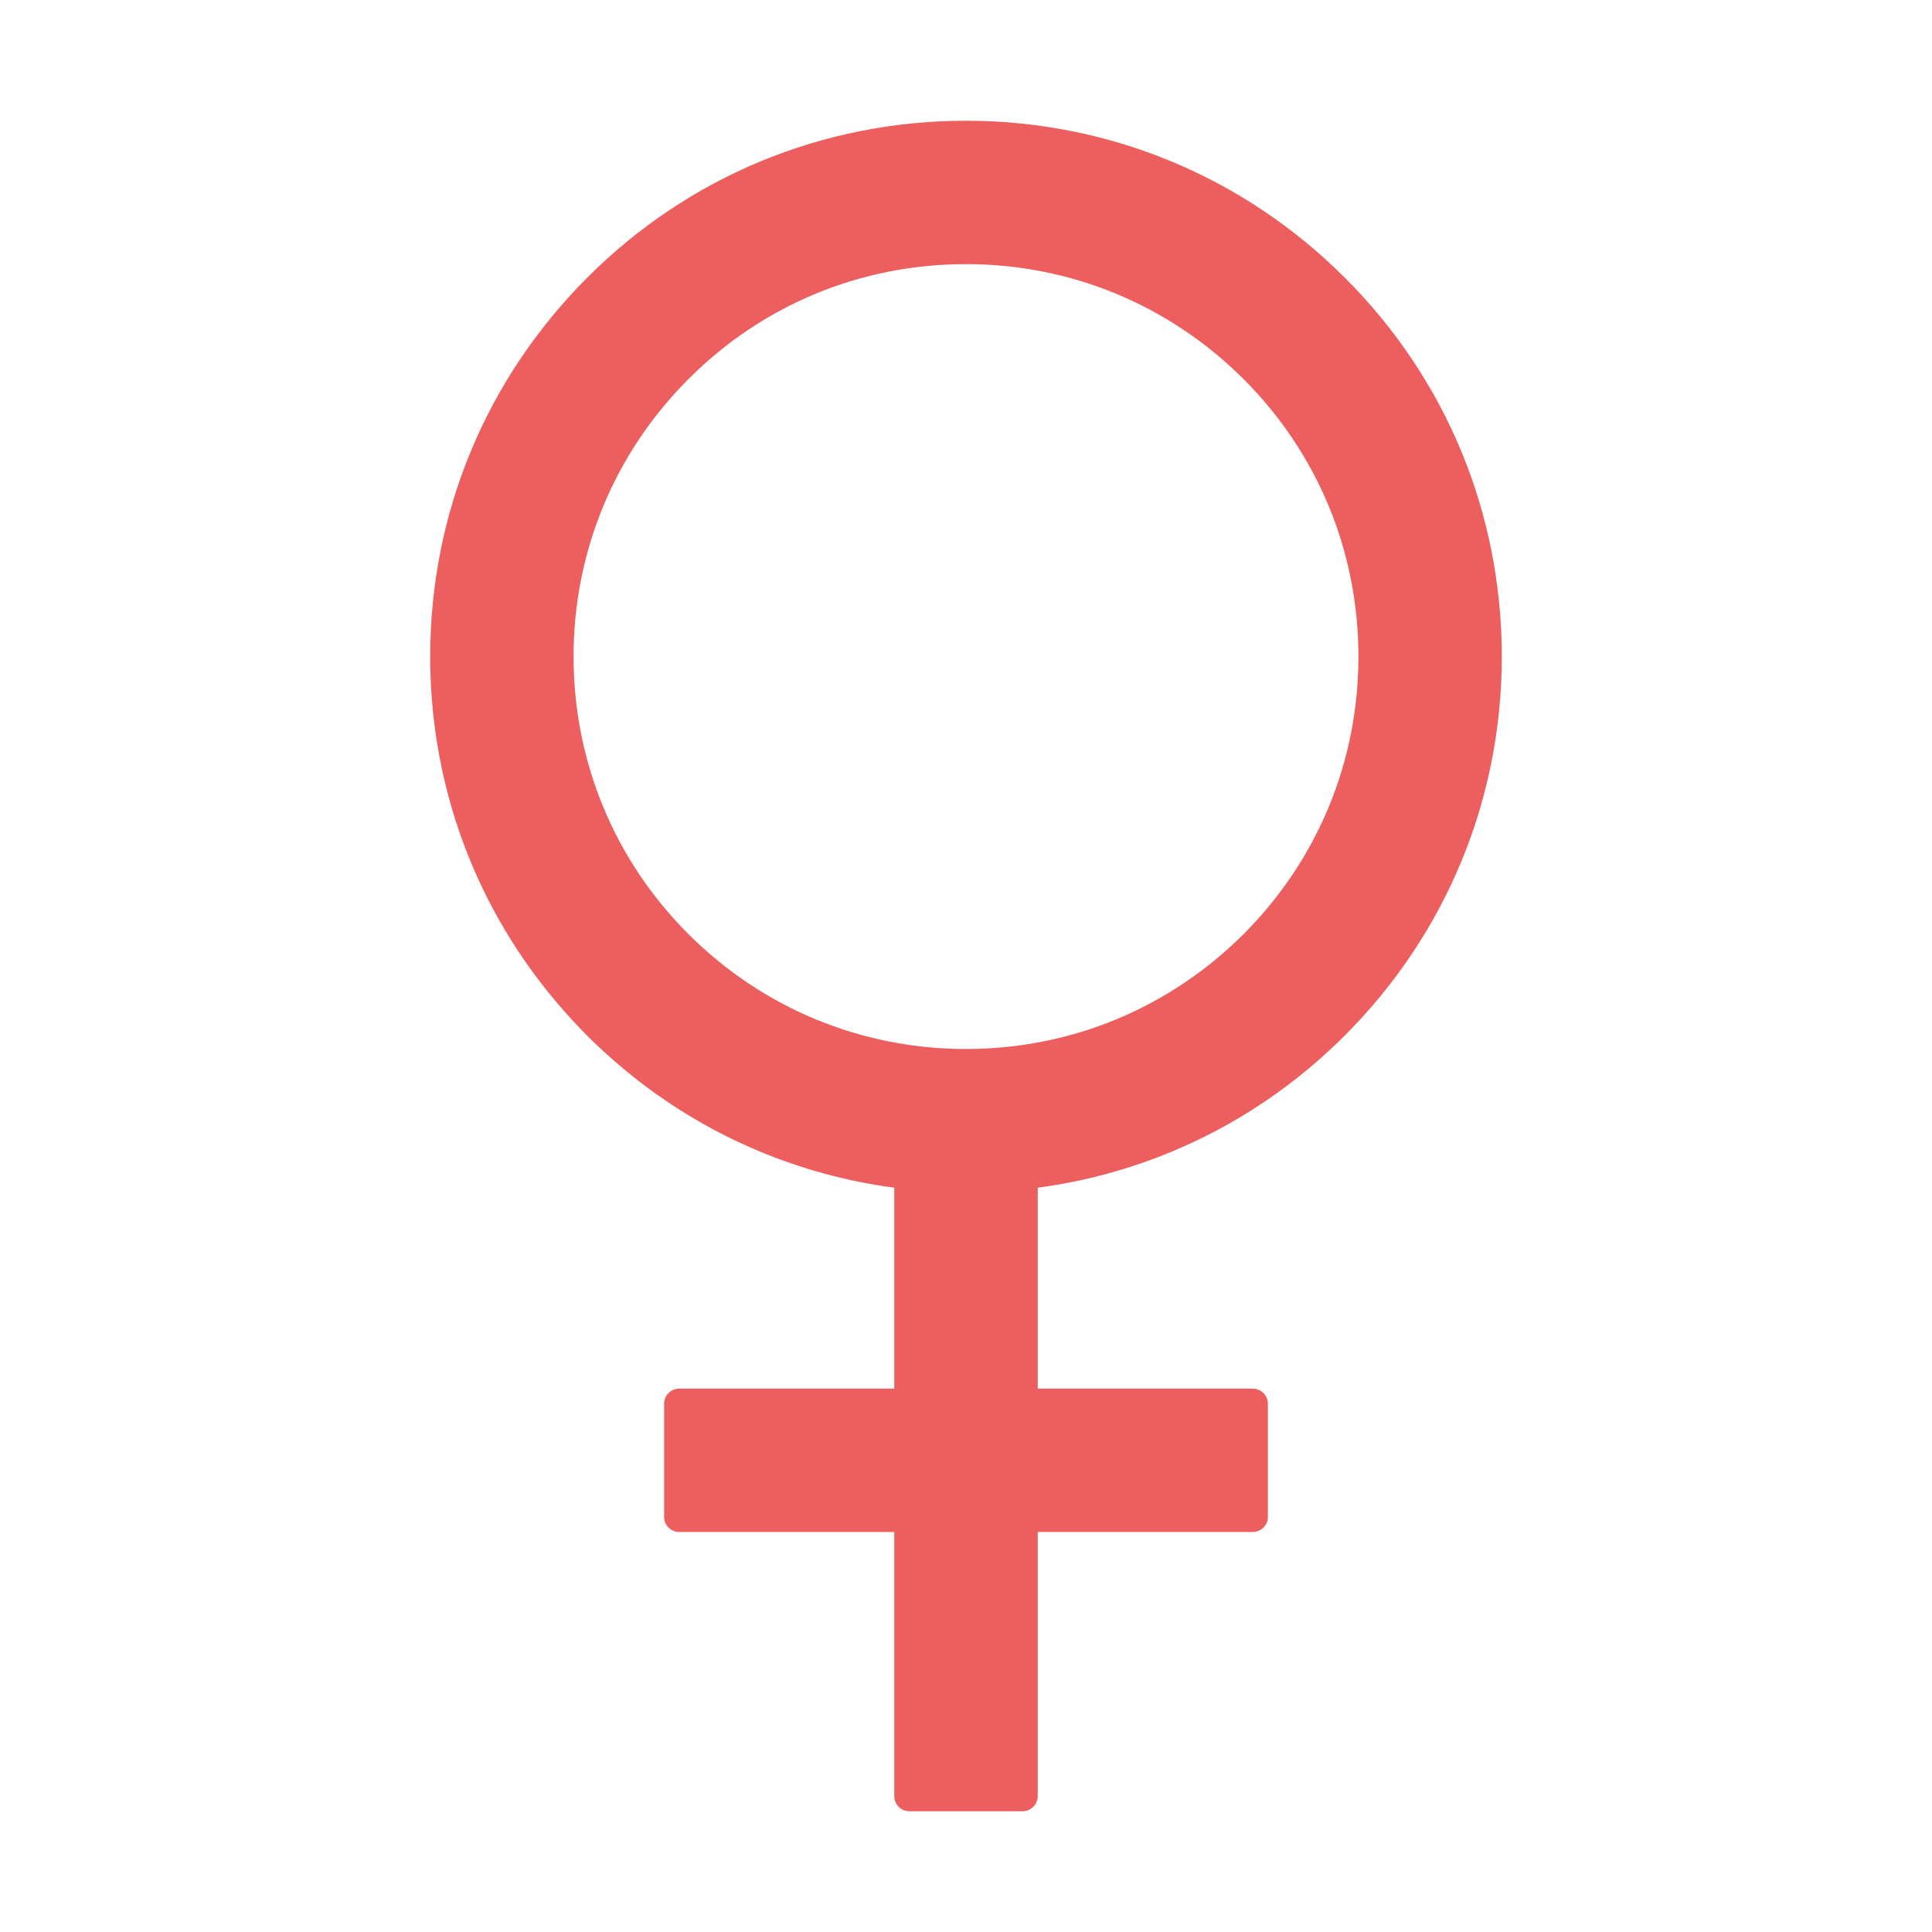<?xml version="1.0" encoding="UTF-8"?> <svg xmlns="http://www.w3.org/2000/svg" width="24" height="24" viewBox="0 0 24 24" fill="none"><path d="M16.706 12.863C17.962 11.606 18.656 9.933 18.656 8.156C18.656 6.377 17.965 4.706 16.706 3.45C15.45 2.194 13.777 1.5 12 1.5C10.223 1.5 8.55 2.191 7.294 3.45C6.037 4.709 5.344 6.377 5.344 8.156C5.344 9.652 5.834 11.072 6.736 12.232C6.907 12.452 7.092 12.661 7.291 12.863C7.491 13.062 7.702 13.247 7.92 13.418C8.848 14.14 9.942 14.599 11.109 14.754V17.25H8.438C8.334 17.25 8.25 17.334 8.25 17.438V18.844C8.25 18.947 8.334 19.031 8.438 19.031H11.109V22.312C11.109 22.416 11.194 22.5 11.297 22.5H12.703C12.806 22.5 12.891 22.416 12.891 22.312V19.031H15.562C15.666 19.031 15.75 18.947 15.75 18.844V17.438C15.75 17.334 15.666 17.25 15.562 17.25H12.891V14.754C14.332 14.562 15.661 13.908 16.706 12.863ZM12 13.031C10.697 13.031 9.476 12.525 8.552 11.604C7.631 10.683 7.125 9.459 7.125 8.156C7.125 6.853 7.631 5.632 8.552 4.709C9.473 3.785 10.697 3.281 12 3.281C13.303 3.281 14.524 3.788 15.448 4.709C16.369 5.63 16.875 6.853 16.875 8.156C16.875 9.459 16.369 10.681 15.448 11.604C14.524 12.525 13.303 13.031 12 13.031Z" fill="#ED5E5E"></path></svg> 